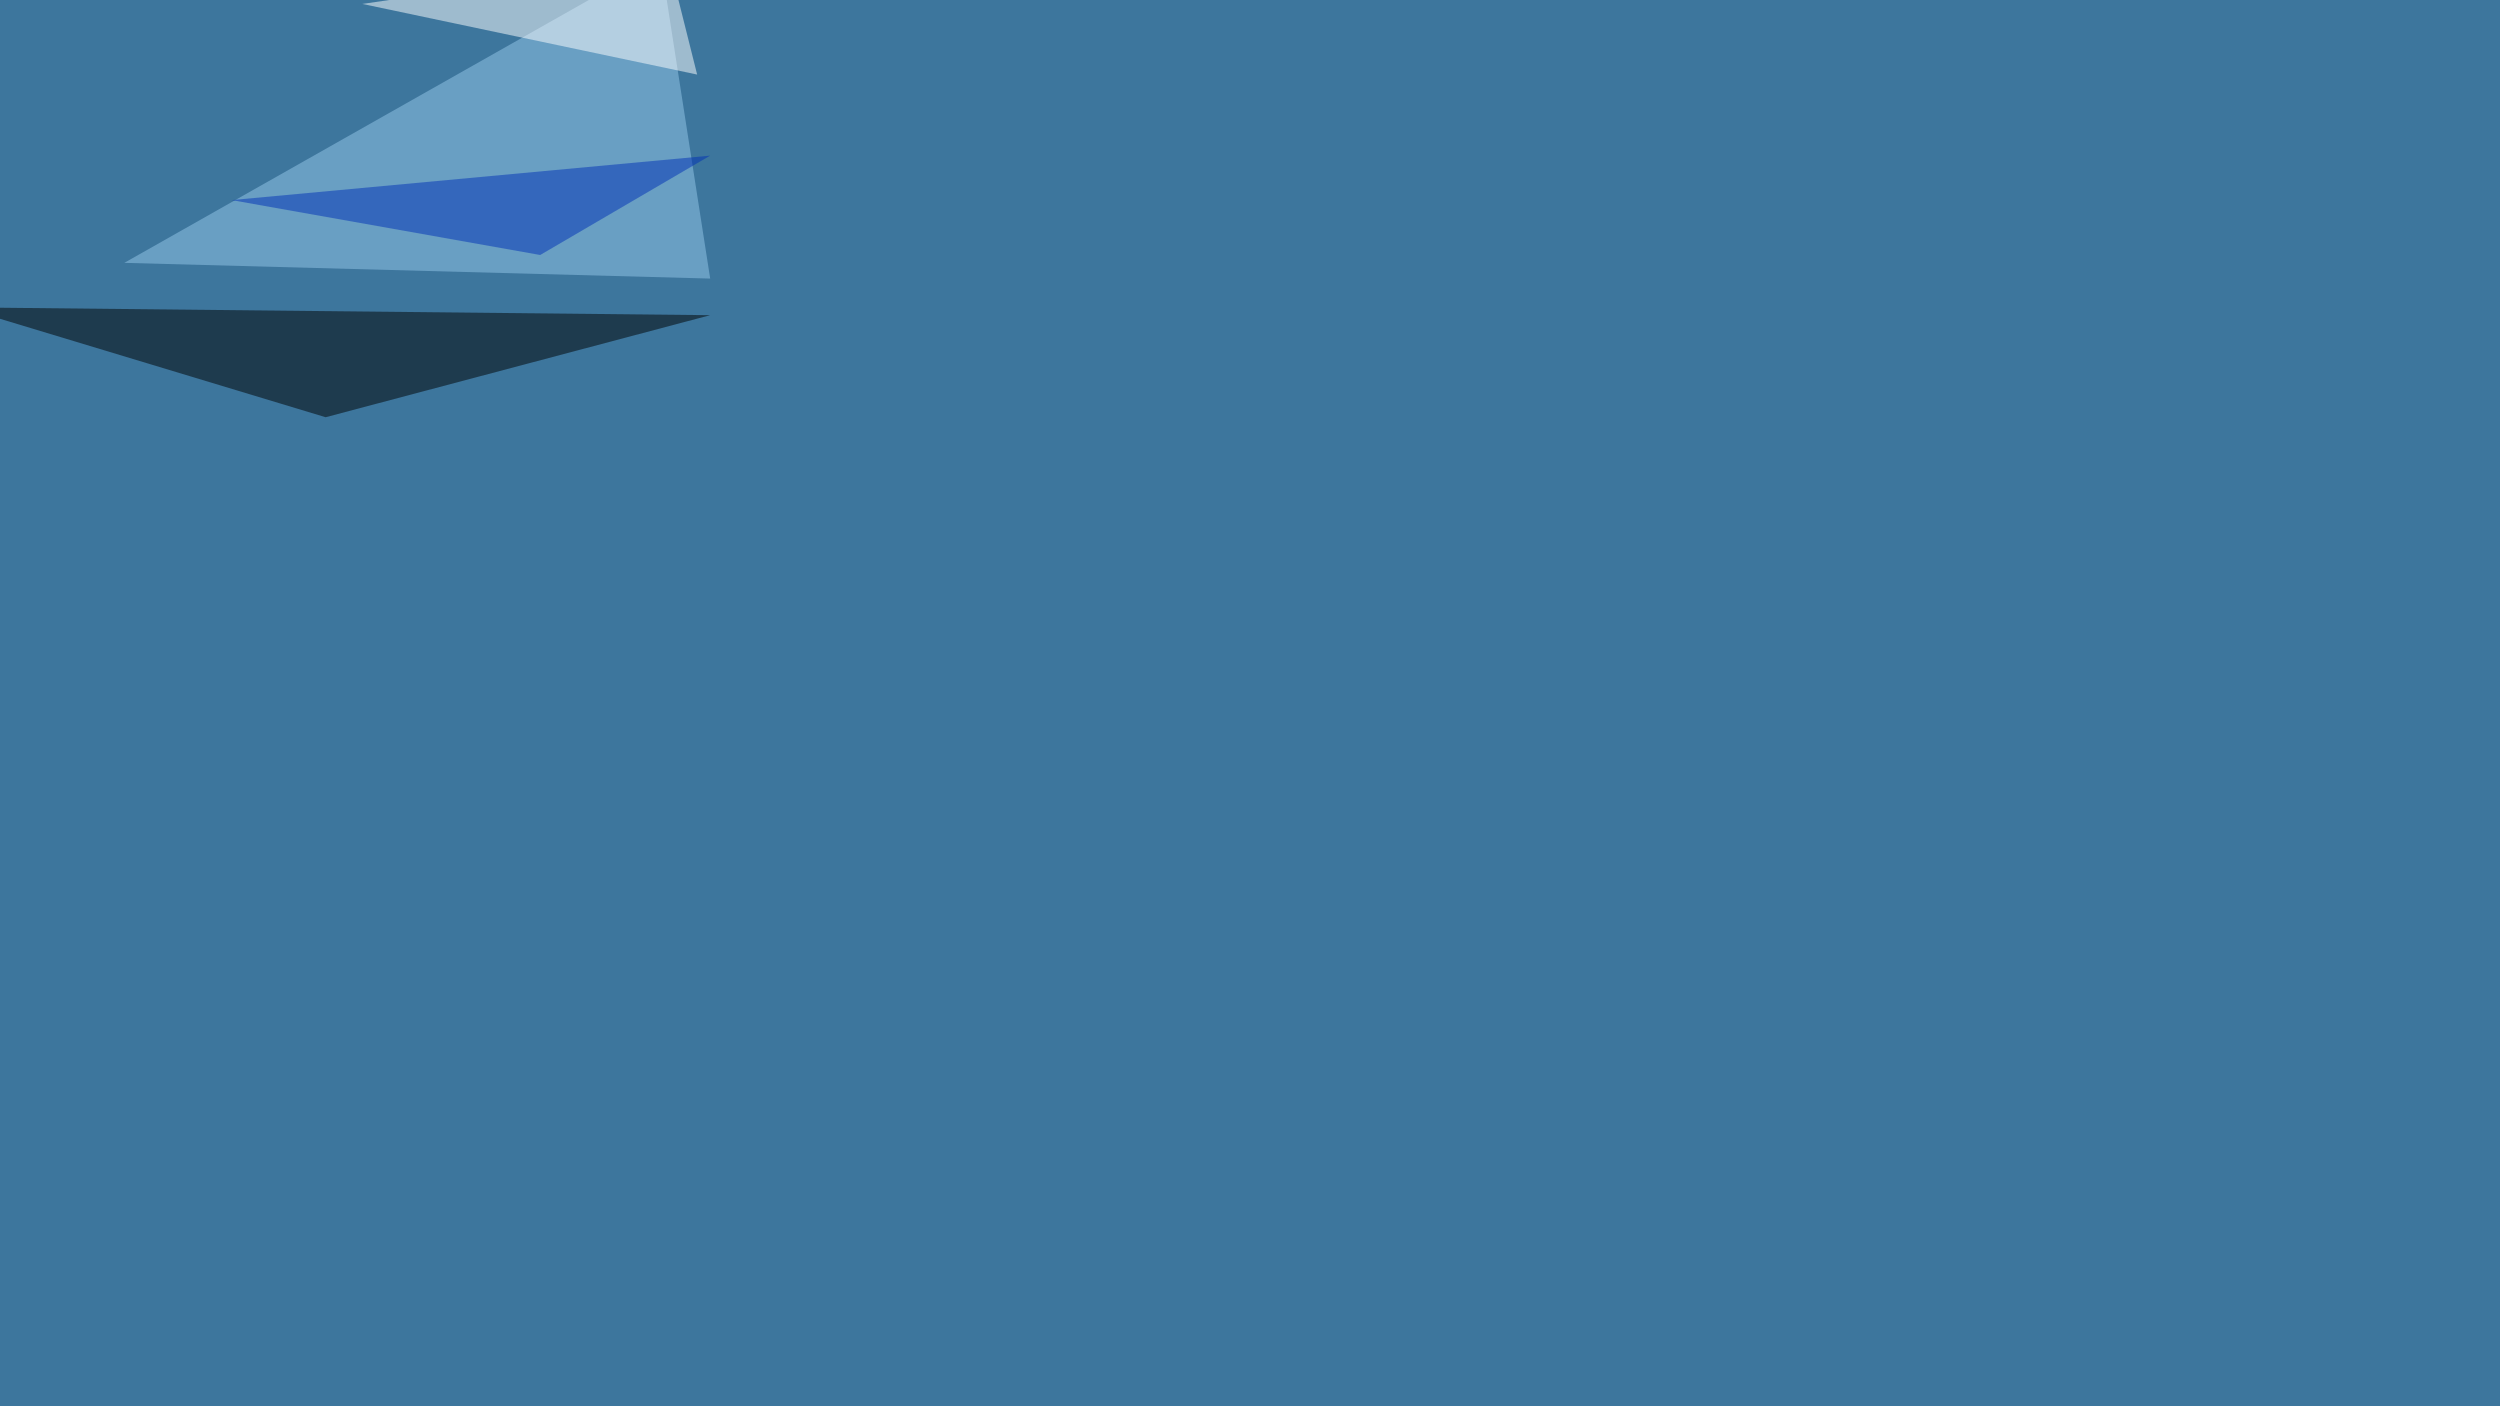 <svg xmlns="http://www.w3.org/2000/svg" width="2800" height="1575" ><filter id="a"><feGaussianBlur stdDeviation="55"/></filter><rect width="100%" height="100%" fill="#3d769d"/><g filter="url(#a)"><g fill-opacity=".5"><path d="M364.7 467.3L795.4 353l-837.9-8.8z"/><path fill="#96c8eb" d="M795.4 312l-656.2-17.6L739.7-45.4z"/><path fill="#fff" d="M780.8 83.5l-375-79.1 342.7-49.8z"/><path fill="#0030b7" d="M795.4 174.3L605 285.6l-345.7-61.5z"/></g></g></svg>